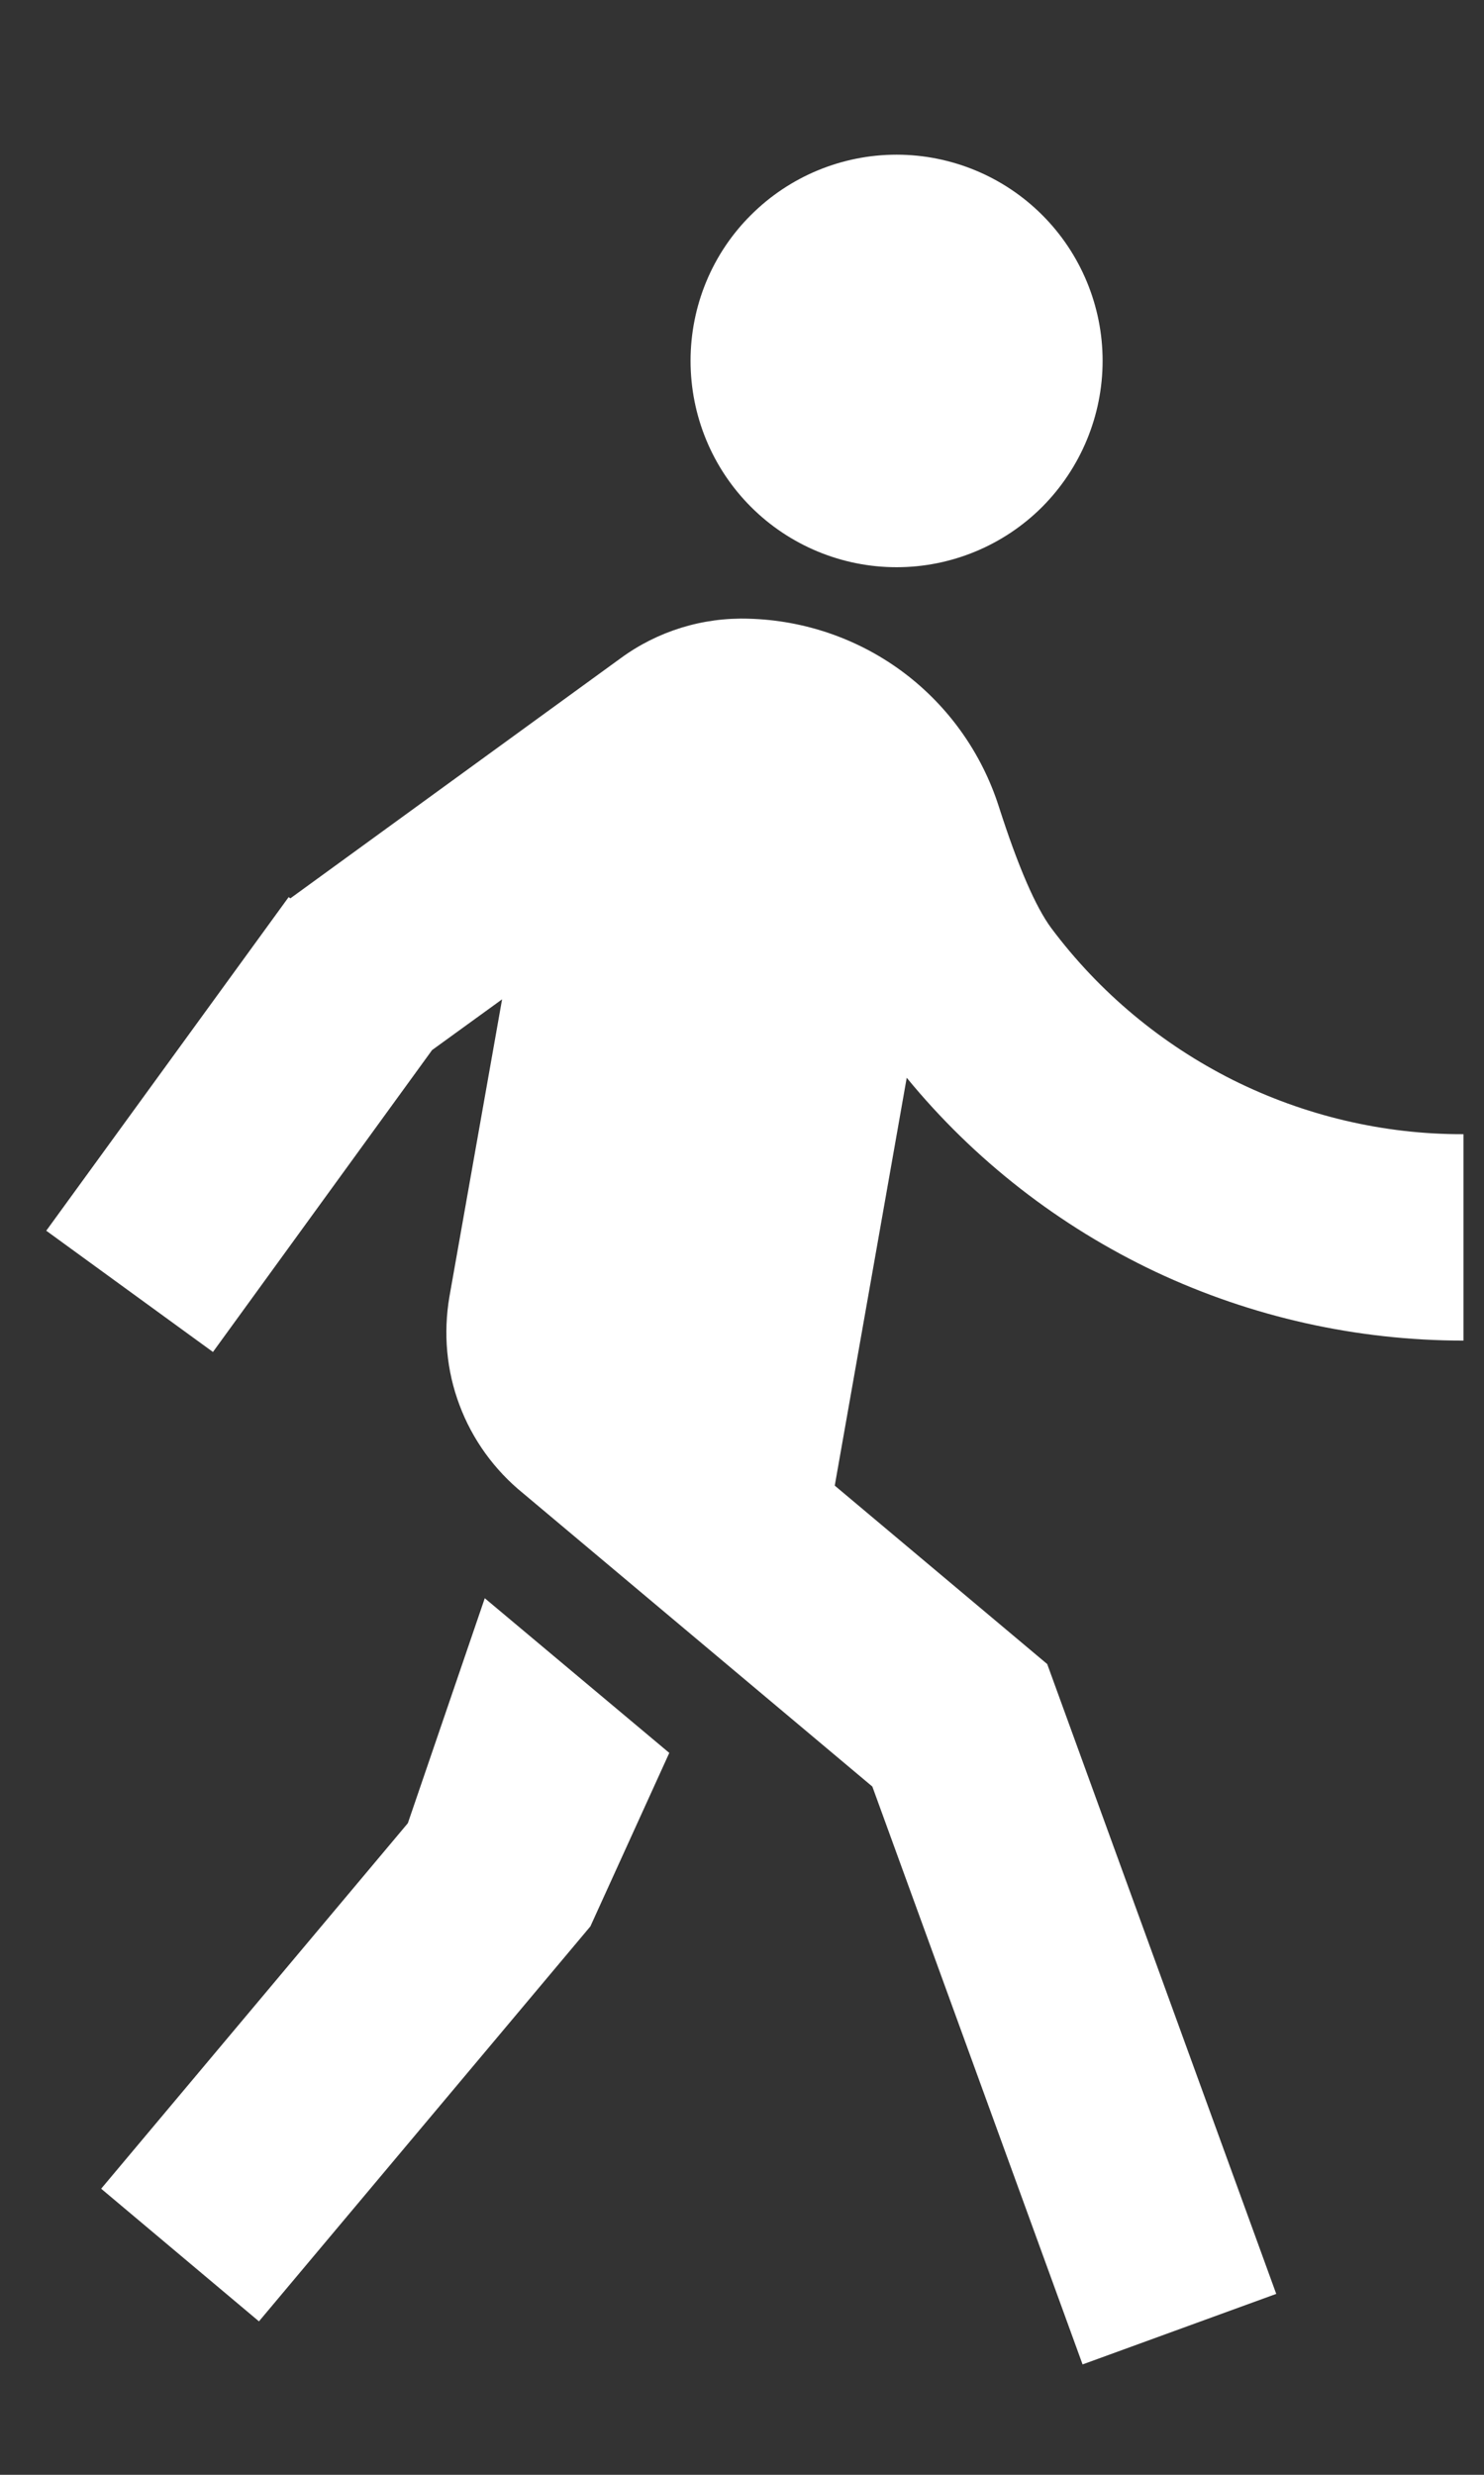 <?xml version="1.0" encoding="UTF-8"?> <svg xmlns="http://www.w3.org/2000/svg" width="6" height="10" viewBox="0 0 6 10" fill="none"><rect x="0" y="0" width="6" height="10" fill="#333333" stroke="none"/><g clip-path="url(#clip0_5_5)"><path d="M1.174 3.63L2.509 2.66C2.659 2.55 2.841 2.494 3.027 2.5C3.253 2.506 3.473 2.582 3.654 2.718C3.835 2.854 3.969 3.043 4.038 3.258C4.116 3.501 4.187 3.665 4.251 3.751C4.445 4.01 4.696 4.219 4.985 4.364C5.274 4.508 5.593 4.584 5.917 4.583V5.417C5.486 5.417 5.061 5.322 4.672 5.139C4.283 4.955 3.939 4.688 3.666 4.355L3.375 6.003L4.234 6.724L5.16 9.269L4.377 9.554L3.527 7.219L2.115 6.034C1.999 5.94 1.91 5.817 1.858 5.678C1.805 5.538 1.792 5.387 1.817 5.24L2.03 4.038L1.747 4.243L0.861 5.463L0.187 4.973L1.167 3.625L1.174 3.63ZM3.625 2.292C3.404 2.292 3.192 2.204 3.036 2.048C2.879 1.891 2.792 1.679 2.792 1.458C2.792 1.237 2.879 1.025 3.036 0.869C3.192 0.713 3.404 0.625 3.625 0.625C3.846 0.625 4.058 0.713 4.214 0.869C4.37 1.025 4.458 1.237 4.458 1.458C4.458 1.679 4.37 1.891 4.214 2.048C4.058 2.204 3.846 2.292 3.625 2.292ZM2.387 7.784L1.047 9.38L0.409 8.844L1.649 7.367L1.96 6.458L2.706 7.083L2.387 7.784Z" fill="white"></path></g><defs><clipPath id="clip0_5_5"><rect width="6" height="10" fill="white"></rect></clipPath></defs></svg> 